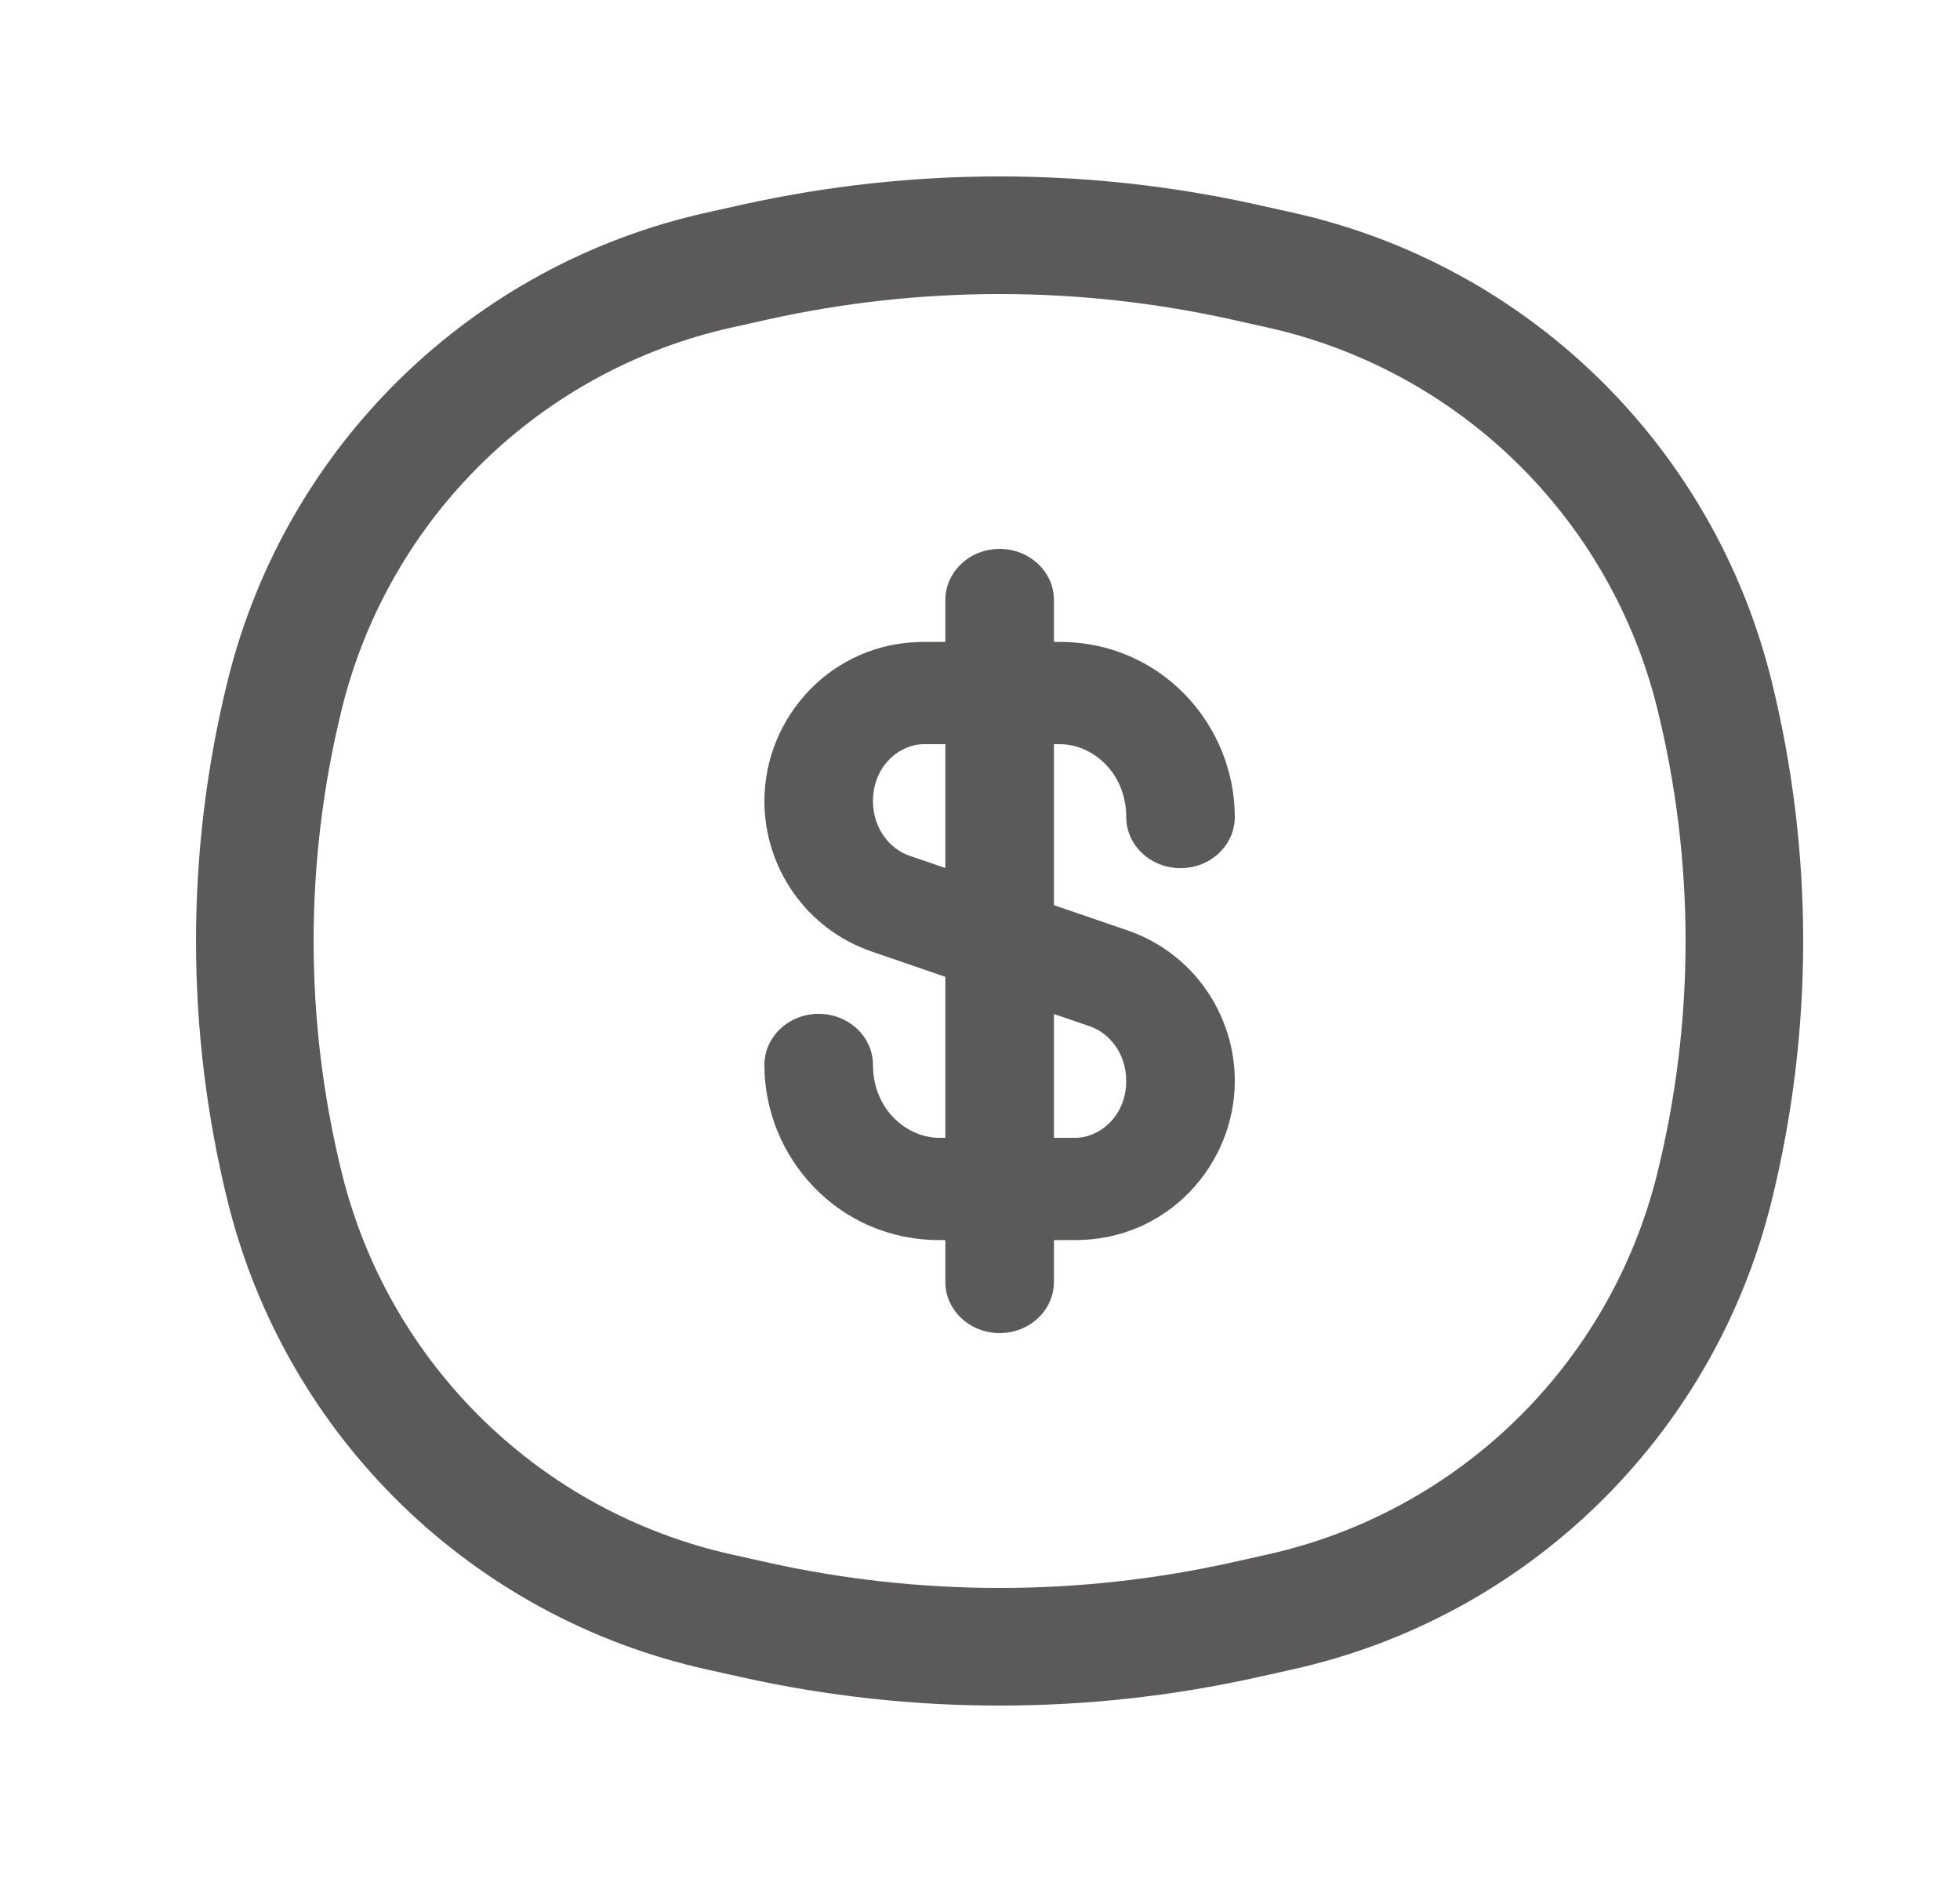 <?xml version="1.0" encoding="UTF-8"?>
<svg xmlns="http://www.w3.org/2000/svg" width="25" height="24" viewBox="0 0 25 24" fill="none">
  <path d="M3.635 8.849C4.308 6.14 6.456 4.045 9.181 3.442L9.634 3.341C11.687 2.886 13.813 2.886 15.866 3.341L16.319 3.442C19.044 4.045 21.192 6.14 21.865 8.849C22.378 10.918 22.378 13.082 21.865 15.151C21.192 17.86 19.044 19.955 16.319 20.558L15.866 20.659C13.813 21.114 11.687 21.114 9.634 20.659L9.181 20.558C6.456 19.955 4.308 17.86 3.635 15.151C3.122 13.082 3.122 10.918 3.635 8.849Z" stroke="#181513" stroke-opacity="0.7" stroke-width="1.5"></path>
  <path fill-rule="evenodd" clip-rule="evenodd" d="M12.75 7C13.133 7 13.443 7.292 13.443 7.652V8.186H13.519C14.807 8.186 15.75 9.24 15.75 10.419C15.75 10.779 15.44 11.071 15.058 11.071C14.675 11.071 14.365 10.779 14.365 10.419C14.365 9.851 13.931 9.49 13.519 9.49H13.443V11.543L14.377 11.863C15.227 12.154 15.75 12.946 15.75 13.784C15.75 14.851 14.895 15.814 13.717 15.814H13.443V16.348C13.443 16.708 13.133 17 12.75 17C12.368 17 12.058 16.708 12.058 16.348V15.814H11.981C10.693 15.814 9.75 14.76 9.75 13.581C9.75 13.221 10.06 12.929 10.442 12.929C10.825 12.929 11.135 13.221 11.135 13.581C11.135 14.149 11.569 14.51 11.981 14.51H12.058V12.457L11.123 12.136C10.273 11.845 9.75 11.054 9.75 10.216C9.75 9.149 10.605 8.186 11.783 8.186H12.058V7.652C12.058 7.292 12.368 7 12.75 7ZM12.058 9.49H11.783C11.481 9.49 11.135 9.761 11.135 10.216C11.135 10.565 11.35 10.826 11.596 10.911L12.058 11.069V9.49ZM13.443 12.931V14.51H13.717C14.019 14.51 14.365 14.239 14.365 13.784C14.365 13.435 14.15 13.174 13.904 13.089L13.443 12.931Z" fill="#181513" fill-opacity="0.7"></path>
</svg>

